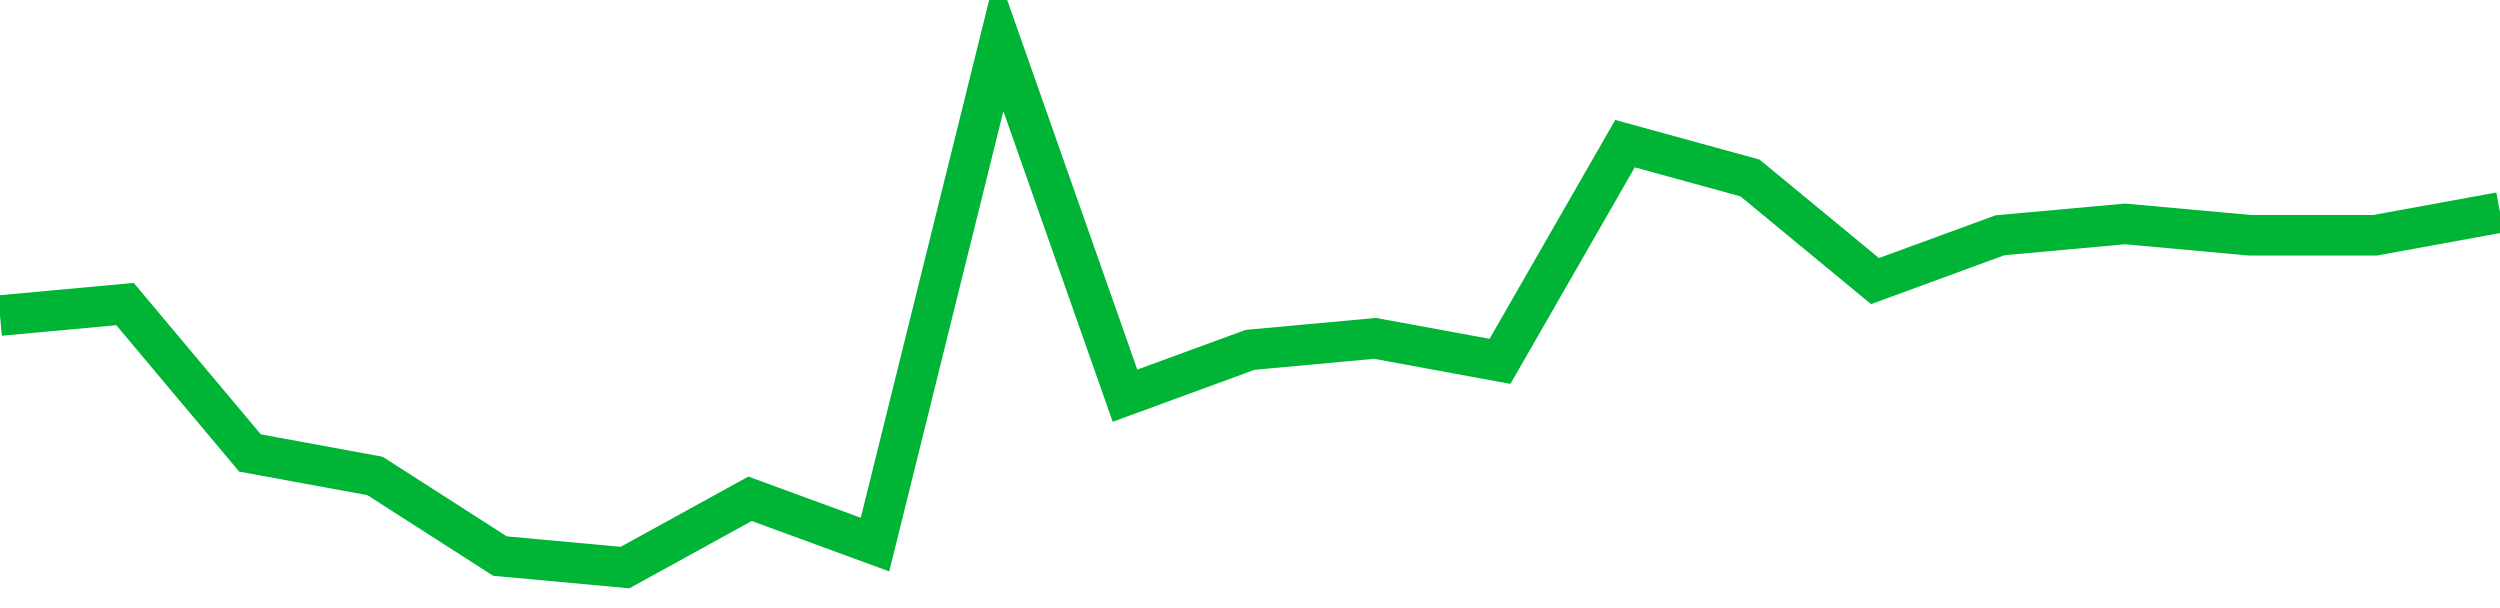 <!-- Generated with https://github.com/jxxe/sparkline/ --><svg viewBox="0 0 185 45" class="sparkline" xmlns="http://www.w3.org/2000/svg"><path class="sparkline--fill" d="M 0 23.35 L 0 23.35 L 9.25 22.5 L 18.5 33.52 L 27.75 35.22 L 37 41.15 L 46.25 42 L 55.5 36.91 L 64.75 40.3 L 74 3 L 83.25 29.28 L 92.5 25.89 L 101.75 25.04 L 111 26.74 L 120.25 10.63 L 129.5 13.17 L 138.75 20.8 L 148 17.41 L 157.25 16.57 L 166.5 17.41 L 175.75 17.41 L 185 15.72 V 45 L 0 45 Z" stroke="none" fill="none" ></path><path class="sparkline--line" d="M 0 23.35 L 0 23.35 L 9.25 22.5 L 18.5 33.52 L 27.75 35.22 L 37 41.15 L 46.25 42 L 55.5 36.91 L 64.75 40.3 L 74 3 L 83.25 29.28 L 92.5 25.89 L 101.75 25.04 L 111 26.74 L 120.25 10.63 L 129.5 13.17 L 138.75 20.8 L 148 17.41 L 157.25 16.57 L 166.5 17.41 L 175.75 17.41 L 185 15.72" fill="none" stroke-width="3" stroke="#00B436" ></path></svg>